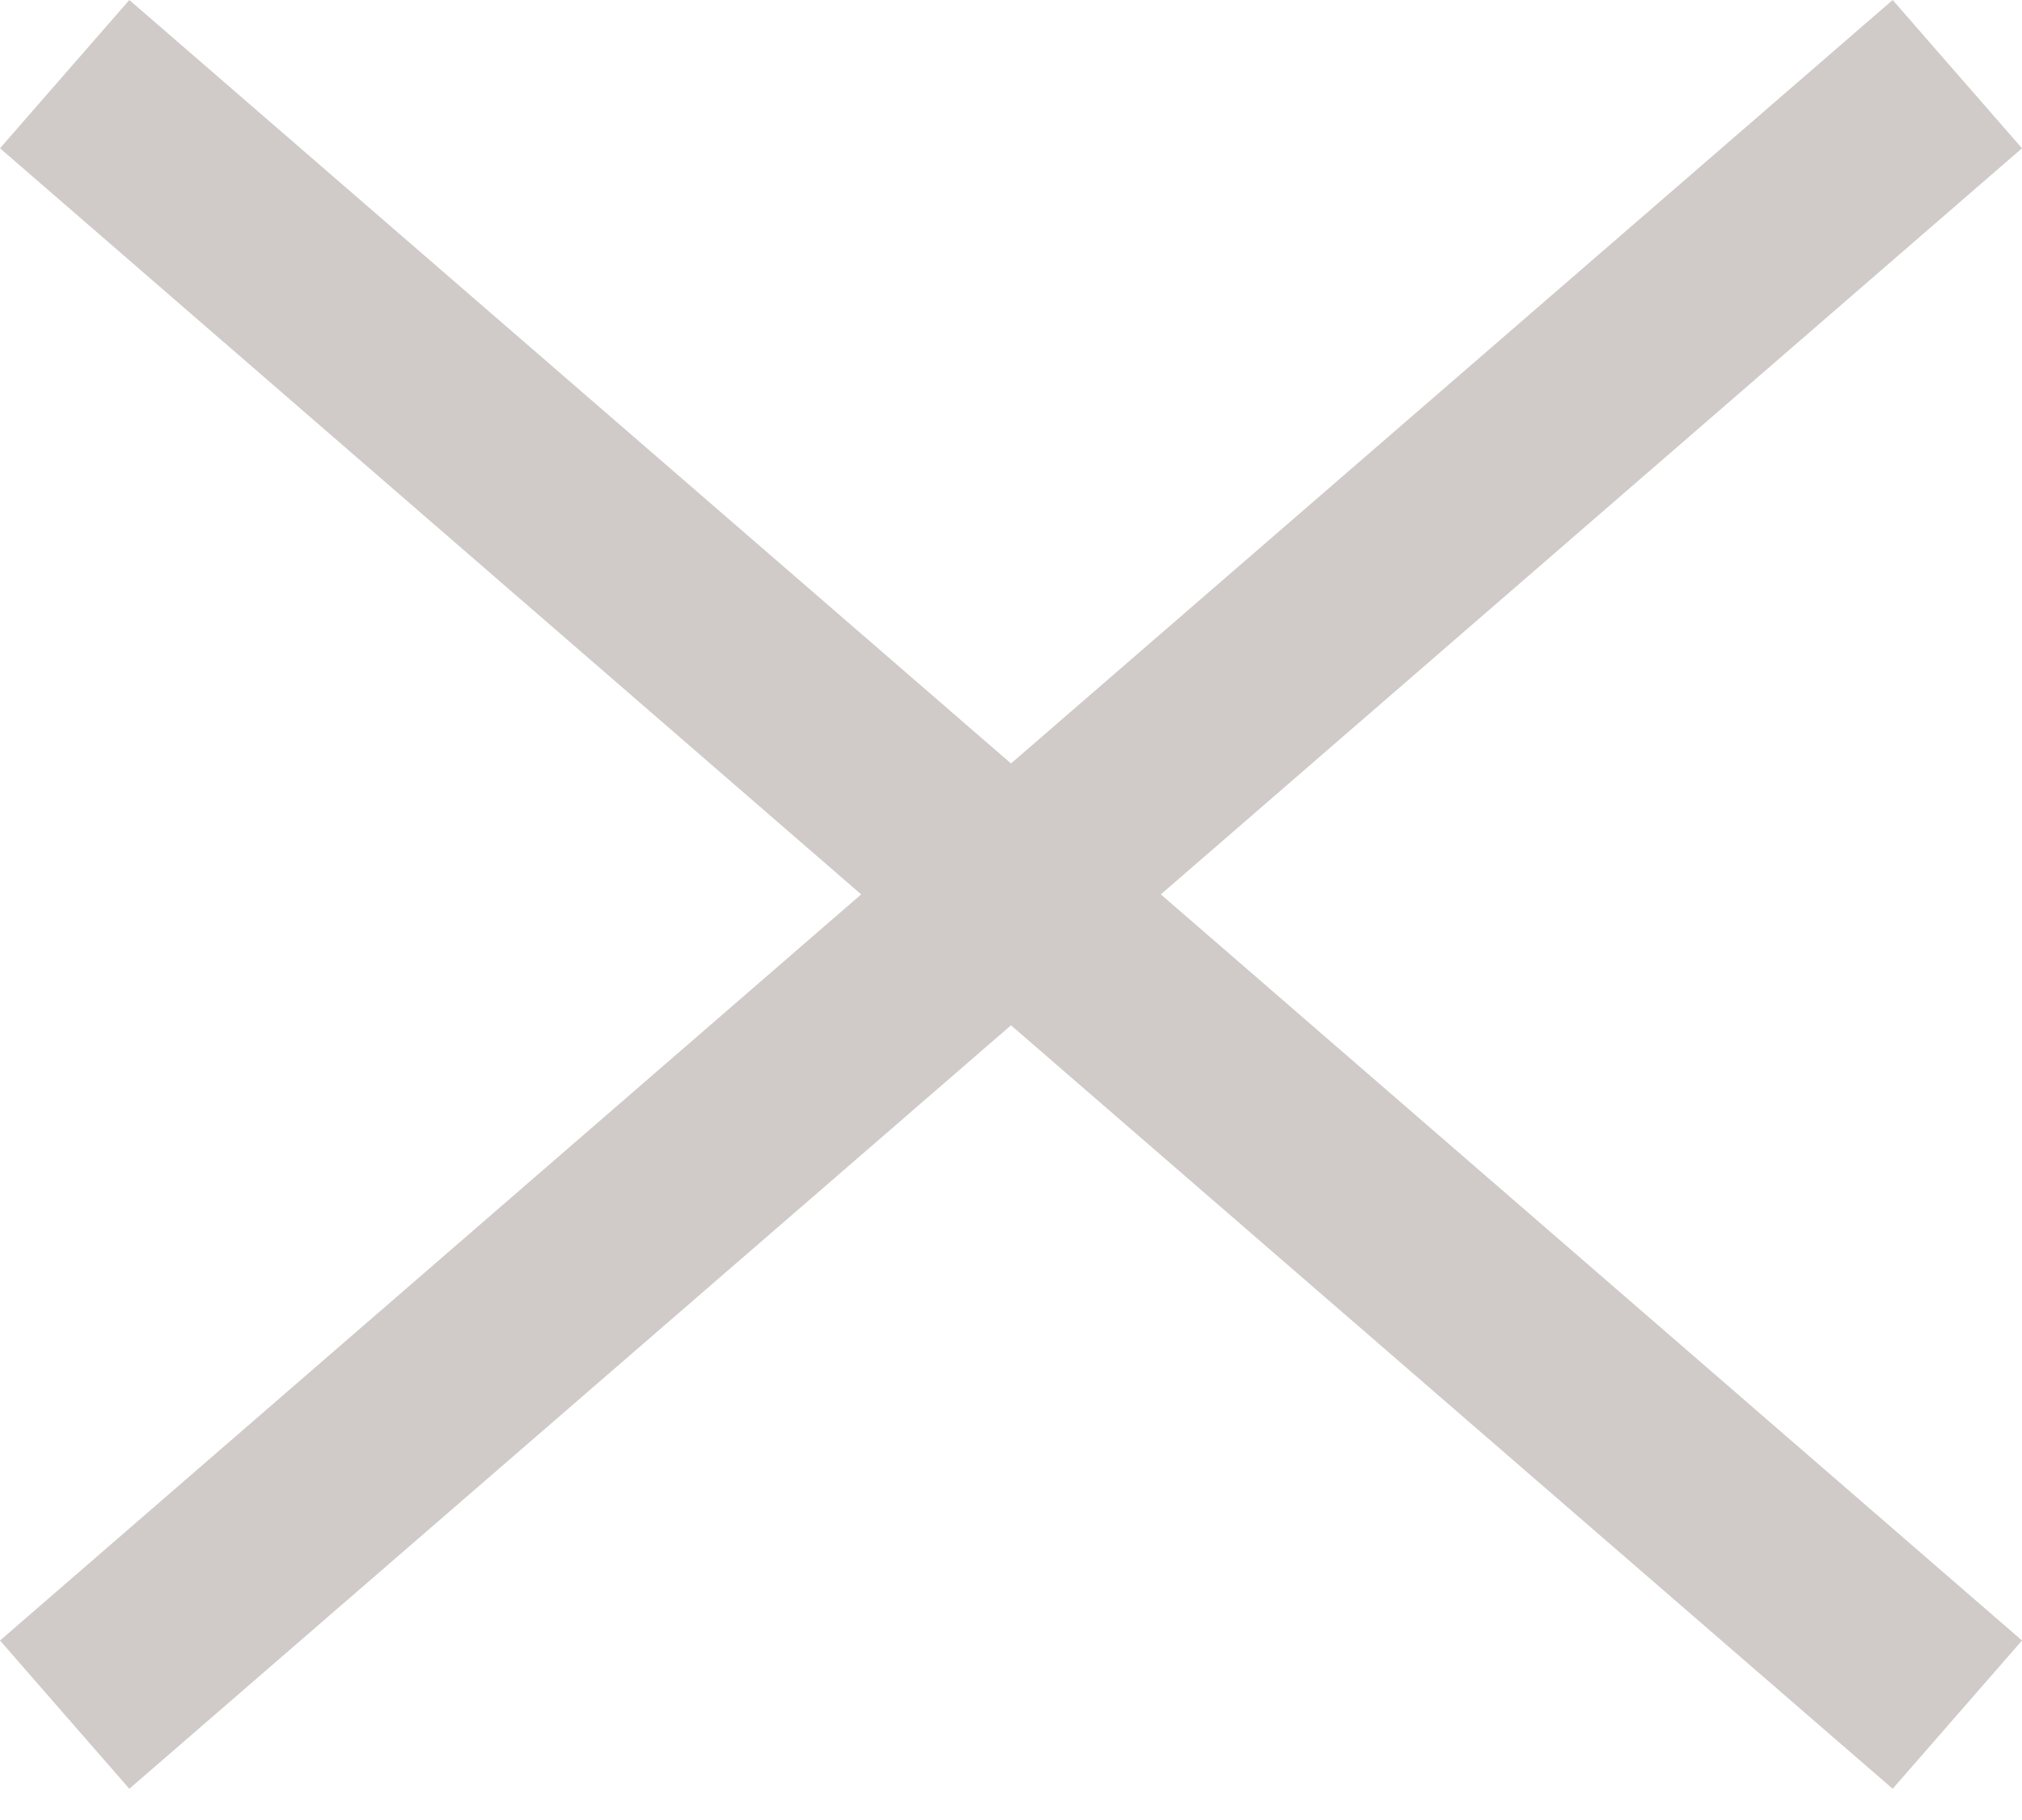 <svg width="50" height="45" viewBox="0 0 50 45" fill="none" xmlns="http://www.w3.org/2000/svg">
<path d="M50 3.666L46.802 0L25 18.877L3.198 0L0 3.666L21.295 22.114L0 40.562L3.198 44.228L25 25.351L46.802 44.228L50 40.562L28.705 22.114L50 3.666Z" fill="#D0CBC8"/>
</svg>
